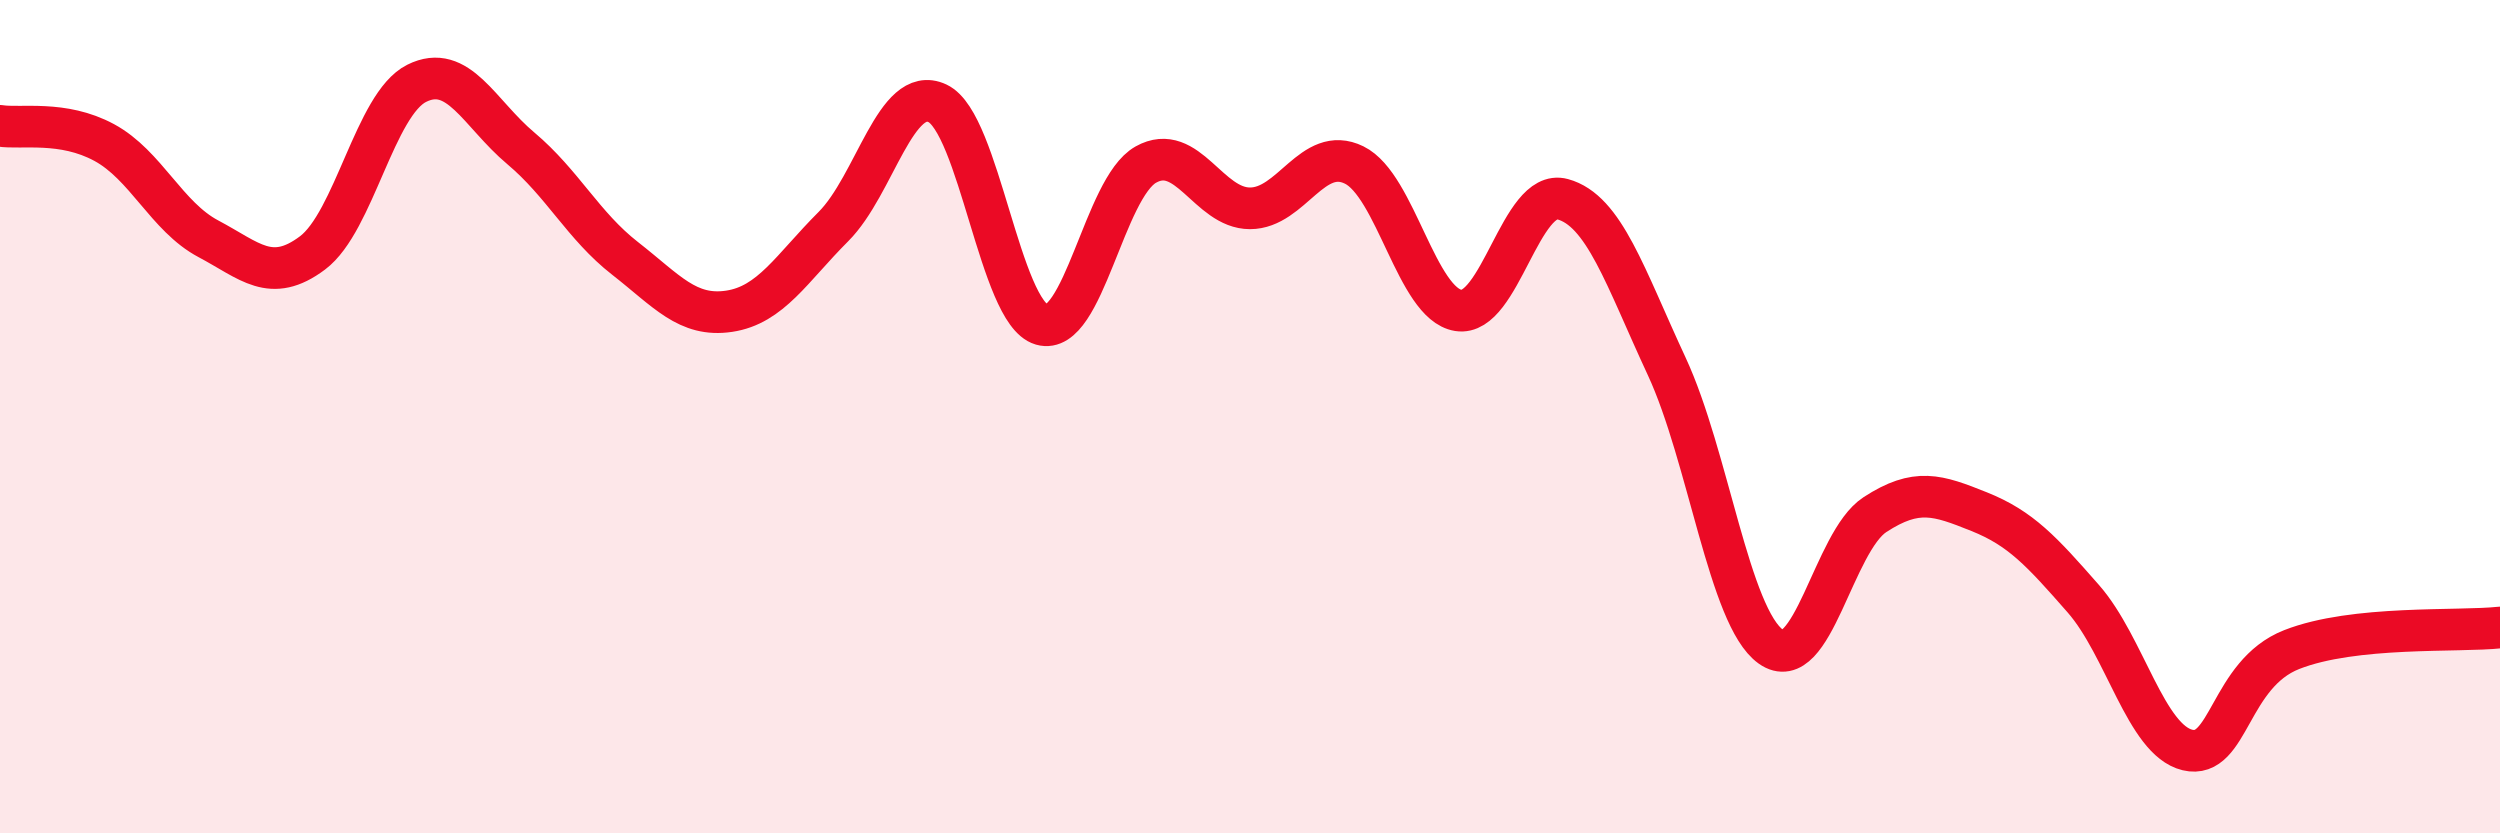 
    <svg width="60" height="20" viewBox="0 0 60 20" xmlns="http://www.w3.org/2000/svg">
      <path
        d="M 0,3.02 C 0.5,3.1 1.5,2.88 2.5,3.42 C 3.5,3.96 4,5.2 5,5.73 C 6,6.26 6.5,6.82 7.5,6.07 C 8.5,5.32 9,2.5 10,2 C 11,1.5 11.5,2.72 12.5,3.56 C 13.5,4.4 14,5.42 15,6.2 C 16,6.98 16.5,7.62 17.5,7.47 C 18.5,7.32 19,6.44 20,5.44 C 21,4.44 21.5,2.01 22.5,2.48 C 23.5,2.95 24,7.5 25,7.79 C 26,8.08 26.5,4.51 27.5,3.95 C 28.5,3.39 29,5 30,5 C 31,5 31.5,3.47 32.5,3.96 C 33.5,4.45 34,7.29 35,7.45 C 36,7.61 36.5,4.51 37.5,4.78 C 38.5,5.05 39,6.64 40,8.79 C 41,10.94 41.5,14.81 42.5,15.52 C 43.5,16.23 44,13 45,12.35 C 46,11.7 46.5,11.88 47.5,12.28 C 48.5,12.68 49,13.23 50,14.37 C 51,15.51 51.5,17.76 52.5,18 C 53.5,18.24 53.5,16.18 55,15.59 C 56.5,15 59,15.17 60,15.06L60 20L0 20Z"
        fill="#EB0A25"
        opacity="0.1"
        stroke-linecap="round"
        stroke-linejoin="round"
      />
      <path
        d="M 0,3.02 C 0.5,3.1 1.5,2.88 2.5,3.42 C 3.5,3.96 4,5.2 5,5.73 C 6,6.26 6.5,6.82 7.5,6.07 C 8.5,5.32 9,2.5 10,2 C 11,1.5 11.5,2.72 12.5,3.56 C 13.5,4.4 14,5.42 15,6.2 C 16,6.98 16.5,7.62 17.5,7.47 C 18.5,7.32 19,6.44 20,5.44 C 21,4.44 21.5,2.01 22.5,2.48 C 23.5,2.95 24,7.5 25,7.79 C 26,8.08 26.5,4.51 27.5,3.95 C 28.5,3.39 29,5 30,5 C 31,5 31.5,3.47 32.5,3.96 C 33.5,4.45 34,7.29 35,7.45 C 36,7.61 36.5,4.51 37.5,4.78 C 38.5,5.05 39,6.64 40,8.79 C 41,10.94 41.5,14.81 42.5,15.52 C 43.5,16.23 44,13 45,12.35 C 46,11.7 46.5,11.88 47.5,12.28 C 48.5,12.68 49,13.23 50,14.37 C 51,15.51 51.5,17.76 52.5,18 C 53.5,18.24 53.5,16.18 55,15.59 C 56.5,15 59,15.17 60,15.06"
        stroke="#EB0A25"
        stroke-width="1"
        fill="none"
        stroke-linecap="round"
        stroke-linejoin="round"
      />
    </svg>
  